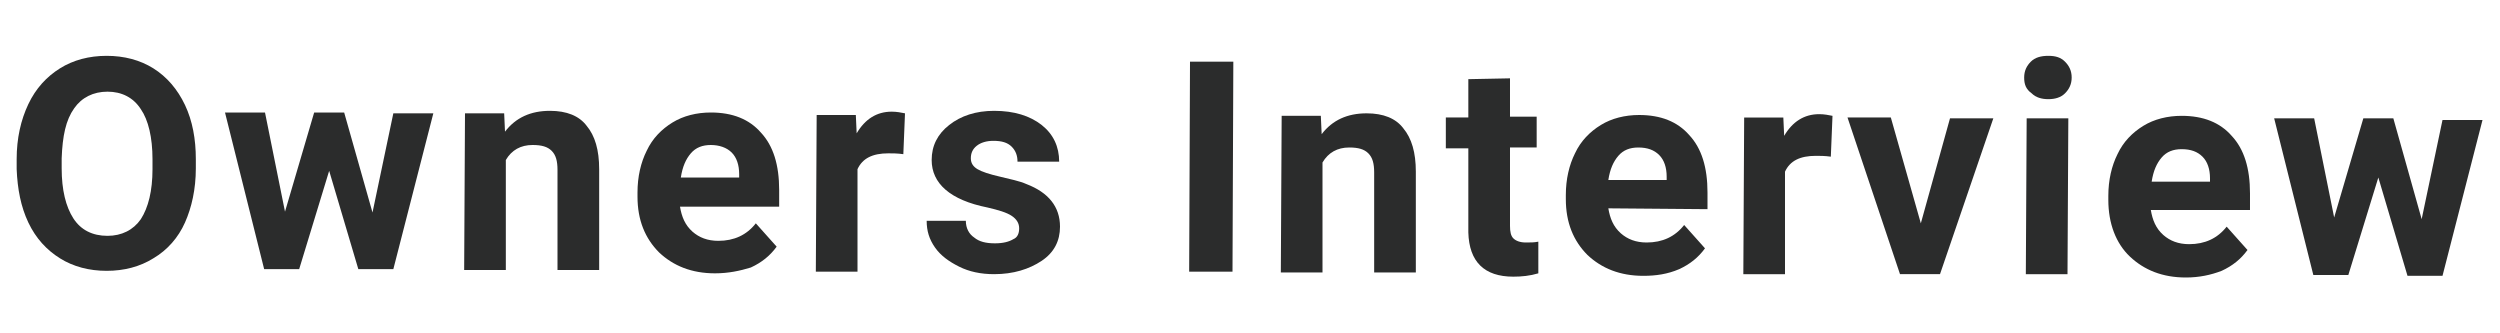 <?xml version="1.0" encoding="utf-8"?>
<!-- Generator: Adobe Illustrator 18.0.0, SVG Export Plug-In . SVG Version: 6.00 Build 0)  -->
<!DOCTYPE svg PUBLIC "-//W3C//DTD SVG 1.1//EN" "http://www.w3.org/Graphics/SVG/1.1/DTD/svg11.dtd">
<svg version="1.1" id="レイヤー_1" xmlns="http://www.w3.org/2000/svg" xmlns:xlink="http://www.w3.org/1999/xlink" x="0px"
	 y="0px" width="300px" height="40px" viewBox="0 0 300 40" enable-background="new 0 0 300 40" xml:space="preserve">
<g>
	<g>
		<g>
			<path fill="#2B2C2C" d="M23.5,20.2c0,2.5-0.5,4.7-1.3,6.5s-2.1,3.3-3.8,4.3c-1.6,1-3.5,1.5-5.6,1.5c-2.1,0-4-0.5-5.6-1.5
				s-2.9-2.4-3.8-4.3c-0.9-1.9-1.3-4-1.4-6.4l0-1.2c0-2.5,0.5-4.7,1.4-6.6c0.9-1.9,2.2-3.3,3.8-4.3c1.6-1,3.5-1.5,5.6-1.5
				c2.1,0,4,0.5,5.6,1.5c1.6,1,2.9,2.5,3.8,4.4c0.9,1.9,1.3,4.1,1.3,6.5L23.5,20.2z M18.3,19.1c0-2.6-0.5-4.7-1.4-6
				c-0.9-1.4-2.3-2.1-4-2.1c-1.7,0-3.1,0.7-4,2c-1,1.4-1.4,3.3-1.5,6l0,1.2c0,2.6,0.5,4.6,1.4,6c0.9,1.4,2.3,2.1,4.1,2.1
				c1.7,0,3.1-0.7,4-2c0.9-1.4,1.4-3.4,1.4-6L18.3,19.1z"/>
			<path fill="#2B2C2C" d="M44.7,25.5l2.5-11.9l4.8,0l-4.8,18.7l-4.2,0l-3.5-11.8l-3.6,11.8l-4.2,0L27,13.5l4.8,0l2.4,11.9l3.5-11.9
				l3.6,0L44.7,25.5z"/>
			<path fill="#2B2C2C" d="M60.5,13.6l0.1,2.2c1.3-1.7,3.1-2.5,5.4-2.5c2,0,3.5,0.6,4.4,1.8c1,1.2,1.5,2.9,1.5,5.2l0,12.1l-5,0l0-12
				c0-1.1-0.2-1.8-0.7-2.3c-0.5-0.5-1.2-0.7-2.3-0.7c-1.4,0-2.5,0.6-3.2,1.8l0,13.2l-5,0l0.1-18.8L60.5,13.6z"/>
			<path fill="#2B2C2C" d="M85.8,32.8c-2.8,0-5-0.9-6.7-2.5c-1.7-1.7-2.6-3.9-2.6-6.7l0-0.5c0-1.9,0.4-3.6,1.1-5
				c0.7-1.5,1.8-2.6,3.1-3.4c1.3-0.8,2.9-1.2,4.6-1.2c2.6,0,4.6,0.8,6,2.4c1.5,1.6,2.2,3.9,2.2,6.9l0,2l-11.9,0
				c0.2,1.2,0.6,2.2,1.5,3c0.8,0.7,1.8,1.1,3.1,1.1c1.9,0,3.4-0.7,4.5-2.1l2.5,2.8c-0.8,1.1-1.8,1.9-3.1,2.5
				C88.8,32.5,87.4,32.8,85.8,32.8z M85.3,17.4c-1,0-1.8,0.3-2.4,1c-0.6,0.7-1,1.6-1.2,2.9l7,0l0-0.4c0-1.1-0.3-2-0.9-2.6
				C87.2,17.7,86.3,17.4,85.3,17.4z"/>
			<path fill="#2B2C2C" d="M108.4,18.5c-0.7-0.1-1.3-0.1-1.8-0.1c-1.9,0-3.1,0.6-3.7,1.9l0,12.3l-5,0l0.1-18.8l4.7,0l0.1,2.2
				c1-1.7,2.4-2.6,4.2-2.6c0.6,0,1.1,0.1,1.6,0.2L108.4,18.5z"/>
			<path fill="#2B2C2C" d="M122.3,27.4c0-0.6-0.3-1.1-0.9-1.5c-0.6-0.4-1.6-0.7-2.9-1c-4.5-0.9-6.7-2.9-6.7-5.7
				c0-1.7,0.7-3.1,2.1-4.2c1.4-1.1,3.2-1.7,5.4-1.7c2.4,0,4.3,0.6,5.7,1.7c1.4,1.1,2.1,2.6,2.1,4.4l-5,0c0-0.7-0.2-1.3-0.7-1.8
				s-1.2-0.7-2.2-0.7c-0.8,0-1.5,0.2-2,0.6c-0.5,0.4-0.7,0.9-0.7,1.5c0,0.6,0.3,1,0.8,1.3c0.5,0.3,1.4,0.6,2.7,0.9
				c1.2,0.3,2.3,0.5,3.2,0.9c2.6,1,4,2.7,4,5.1c0,1.7-0.7,3.1-2.2,4.1s-3.4,1.6-5.7,1.6c-1.6,0-3-0.3-4.2-0.9
				c-1.2-0.6-2.2-1.3-2.9-2.3c-0.7-1-1-2-1-3.2l4.7,0c0,0.9,0.4,1.6,1,2c0.6,0.5,1.4,0.7,2.5,0.7c1,0,1.7-0.2,2.2-0.5
				C122.1,28.5,122.3,28,122.3,27.4z"/>
			<path fill="#2B2C2C" d="M147.9,32.6l-5.2,0l0.1-25.2l5.2,0L147.9,32.6z"/>
			<path fill="#2B2C2C" d="M158.5,13.9l0.1,2.2c1.3-1.7,3.1-2.5,5.4-2.5c2,0,3.5,0.6,4.4,1.8c1,1.2,1.5,2.9,1.5,5.2l0,12.1l-5,0
				l0-12c0-1.1-0.2-1.8-0.7-2.3c-0.5-0.5-1.2-0.7-2.3-0.7c-1.4,0-2.5,0.6-3.2,1.8l0,13.2l-5,0l0.1-18.8L158.5,13.9z"/>
			<path fill="#2B2C2C" d="M181.2,9.4l0,4.6l3.2,0l0,3.7l-3.2,0l0,9.4c0,0.7,0.1,1.2,0.4,1.5c0.3,0.3,0.8,0.5,1.5,0.5
				c0.6,0,1,0,1.5-0.1l0,3.8c-1,0.3-2,0.4-3,0.4c-3.5,0-5.3-1.8-5.4-5.3l0-10.1l-2.7,0l0-3.7l2.7,0l0-4.6L181.2,9.4z"/>
			<path fill="#2B2C2C" d="M197.2,33.1c-2.8,0-5-0.9-6.7-2.5c-1.7-1.7-2.6-3.9-2.6-6.7l0-0.5c0-1.9,0.4-3.6,1.1-5
				c0.7-1.5,1.8-2.6,3.1-3.4c1.3-0.8,2.9-1.2,4.6-1.2c2.6,0,4.6,0.8,6,2.4c1.5,1.6,2.2,3.9,2.2,6.9l0,2L193,25
				c0.2,1.2,0.6,2.2,1.5,3c0.8,0.7,1.8,1.1,3.1,1.1c1.9,0,3.4-0.7,4.5-2.1l2.5,2.8c-0.8,1.1-1.8,1.9-3.1,2.5
				C200.1,32.9,198.7,33.1,197.2,33.1z M196.6,17.7c-1,0-1.8,0.3-2.4,1c-0.6,0.7-1,1.6-1.2,2.9l7,0l0-0.4c0-1.1-0.3-2-0.9-2.6
				C198.5,18,197.7,17.7,196.6,17.7z"/>
			<path fill="#2B2C2C" d="M219.7,18.8c-0.7-0.1-1.3-0.1-1.8-0.1c-1.9,0-3.1,0.6-3.7,1.9l0,12.3l-5,0l0.1-18.8l4.7,0l0.1,2.2
				c1-1.7,2.4-2.6,4.2-2.6c0.6,0,1.1,0.1,1.6,0.2L219.7,18.8z"/>
			<path fill="#2B2C2C" d="M230.5,26.8l3.5-12.6l5.2,0l-6.4,18.7l-4.8,0l-6.3-18.8l5.2,0L230.5,26.8z"/>
			<path fill="#2B2C2C" d="M242.9,9.3c0-0.8,0.3-1.4,0.8-1.9c0.5-0.5,1.2-0.7,2.1-0.7c0.9,0,1.5,0.2,2,0.7c0.5,0.5,0.8,1.1,0.8,1.9
				c0,0.8-0.3,1.4-0.8,1.9c-0.5,0.5-1.2,0.7-2,0.7c-0.8,0-1.5-0.2-2-0.7C243.1,10.7,242.9,10.1,242.9,9.3z M248.1,32.9l-5,0
				l0.1-18.7l5,0L248.1,32.9z"/>
			<path fill="#2B2C2C" d="M262.3,33.3c-2.8,0-5-0.9-6.7-2.5S253,26.8,253,24l0-0.5c0-1.9,0.4-3.6,1.1-5c0.7-1.5,1.8-2.6,3.1-3.4
				c1.3-0.8,2.9-1.2,4.6-1.2c2.6,0,4.6,0.8,6,2.4c1.5,1.6,2.2,3.9,2.2,6.9l0,2l-11.9,0c0.2,1.2,0.6,2.2,1.5,3
				c0.8,0.7,1.8,1.1,3.1,1.1c1.9,0,3.4-0.7,4.5-2.1l2.5,2.8c-0.8,1.1-1.8,1.9-3.1,2.5C265.3,33,263.9,33.3,262.3,33.3z M261.8,17.9
				c-1,0-1.8,0.3-2.4,1c-0.6,0.7-1,1.6-1.2,2.9l7,0l0-0.4c0-1.1-0.3-2-0.9-2.6C263.7,18.2,262.9,17.9,261.8,17.9z"/>
			<path fill="#2B2C2C" d="M290.6,26.3l2.5-11.9l4.8,0l-4.8,18.7l-4.2,0l-3.5-11.8L281.8,33l-4.2,0l-4.7-18.8l4.8,0l2.4,11.9
				l3.5-11.9l3.6,0L290.6,26.3z"/>
		</g>
	</g>
</g>
</svg>
